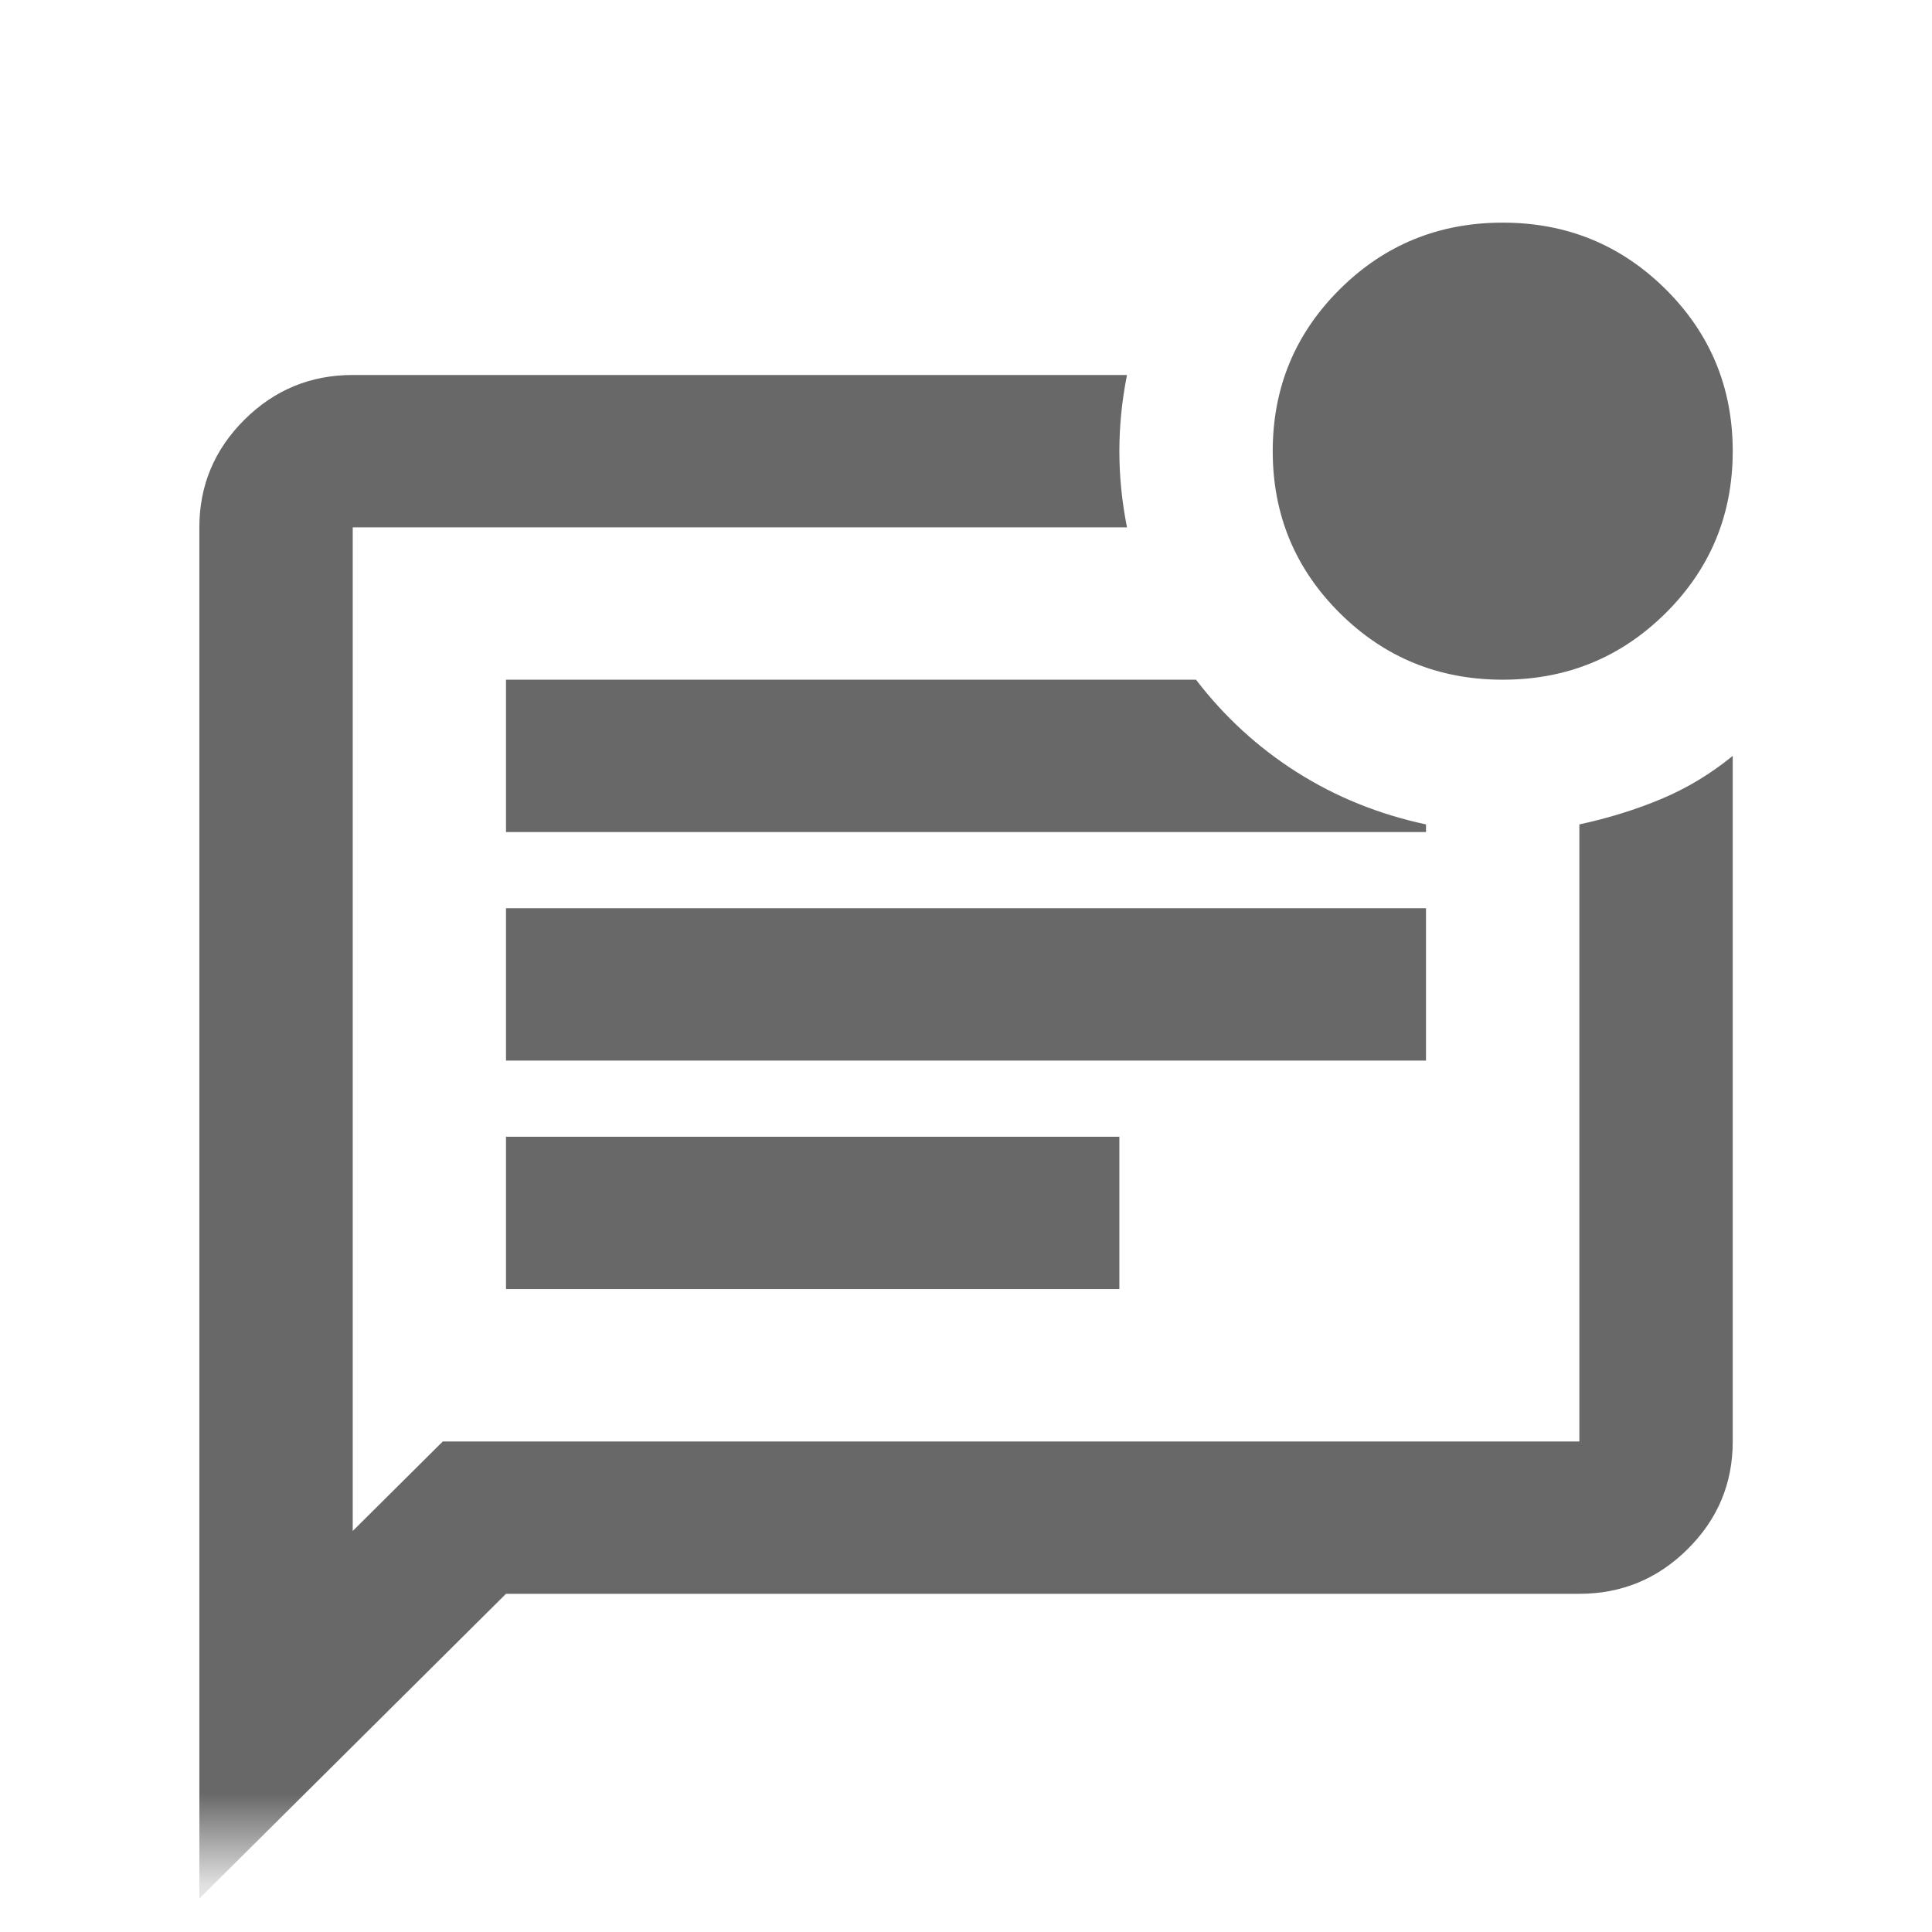 <svg width="21" height="21" viewBox="0 0 21 21" fill="none" xmlns="http://www.w3.org/2000/svg">
<g id="mark_unread_chat_alt">
<mask id="mask0_16331_40620" style="mask-type:alpha" maskUnits="userSpaceOnUse" x="0" y="0" width="21" height="21">
<rect id="Bounding box" x="0.5" y="0.2" width="20" height="20" fill="#D9D9D9"/>
</mask>
<g mask="url(#mask0_16331_40620)">
<path id="mark_unread_chat_alt_2" d="M4.813 15.668H17.167V8.961C17.486 8.892 17.785 8.799 18.063 8.682C18.341 8.565 18.598 8.409 18.834 8.216V15.668C18.834 16.124 18.671 16.514 18.344 16.838C18.018 17.162 17.625 17.324 17.167 17.324H5.5L2.167 20.636V5.732C2.167 5.277 2.33 4.887 2.657 4.562C2.983 4.238 3.375 4.076 3.834 4.076H12.25C12.195 4.352 12.167 4.628 12.167 4.904C12.167 5.18 12.195 5.456 12.25 5.732H3.834V16.641L4.813 15.668ZM5.5 14.012H12.167V12.356H5.5V14.012ZM5.5 11.528H15.5V9.872H5.5V11.528ZM5.5 9.044H15.5V8.961C14.986 8.851 14.518 8.661 14.094 8.392C13.671 8.123 13.306 7.788 13 7.388H5.5V9.044ZM16.334 7.388C15.639 7.388 15.049 7.147 14.563 6.664C14.077 6.181 13.834 5.594 13.834 4.904C13.834 4.214 14.077 3.627 14.563 3.144C15.049 2.661 15.639 2.42 16.334 2.42C17.028 2.42 17.618 2.661 18.105 3.144C18.591 3.627 18.834 4.214 18.834 4.904C18.834 5.594 18.591 6.181 18.105 6.664C17.618 7.147 17.028 7.388 16.334 7.388Z" fill="#686868"/>
</g>
</g>
</svg>
